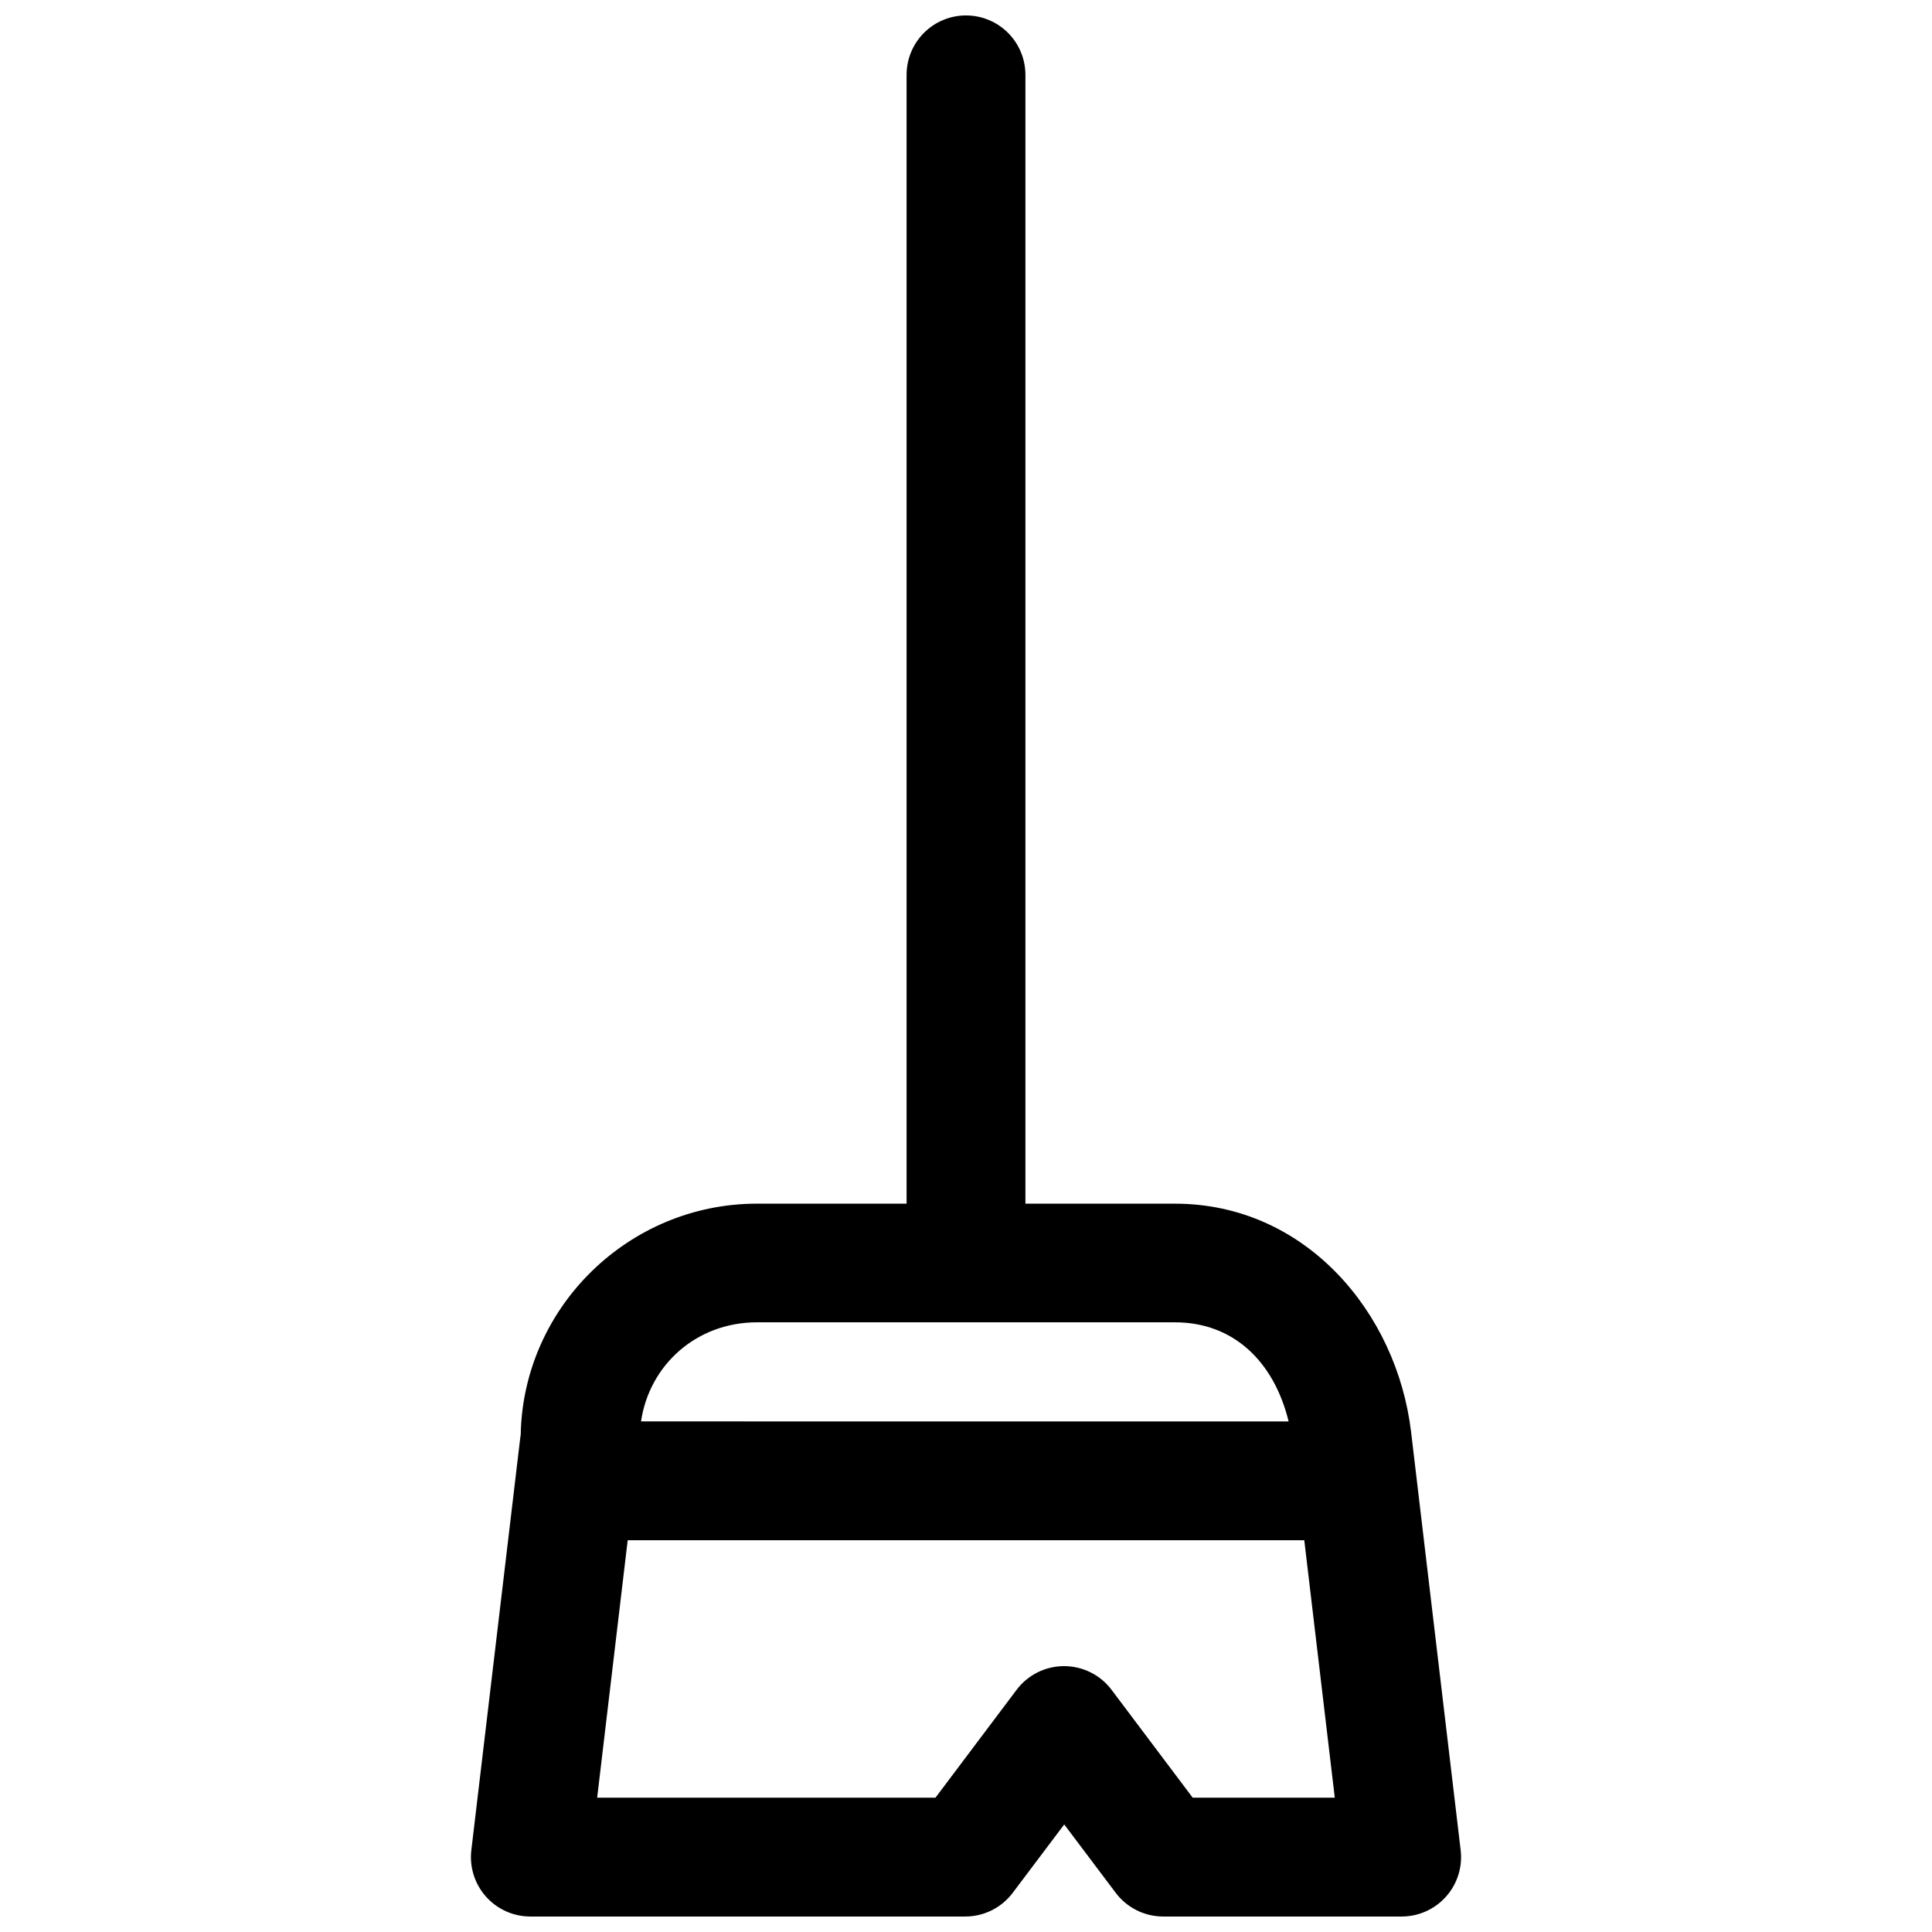 <?xml version="1.0" encoding="UTF-8"?>
<!-- The Best Svg Icon site in the world: iconSvg.co, Visit us! https://iconsvg.co -->
<svg width="800px" height="800px" version="1.1" viewBox="144 144 512 512" xmlns="http://www.w3.org/2000/svg">
 <defs>
  <clipPath id="a">
   <path d="m268 148.09h264v503.81h-264z"/>
  </clipPath>
 </defs>
 <g clip-path="url(#a)">
  <path d="m400 148.09c-4.176 0-8.184 1.66-11.133 4.609-2.953 2.953-4.613 6.961-4.613 11.133v299.15h-39.637c-33.914 0-61.836 27.277-62.621 60.961l0.047-0.414-0.121 1.859c0-0.488 0.066-0.961 0.078-1.445l-13.09 110.35c-0.531 4.469 0.875 8.949 3.859 12.312s7.266 5.289 11.762 5.293h115.24c4.953 0.012 9.625-2.312 12.605-6.273l13.652-18.129 13.652 18.129c2.973 3.945 7.625 6.269 12.562 6.273h63.223c4.496-0.004 8.777-1.93 11.762-5.293 2.988-3.363 4.391-7.844 3.859-12.312l-13.129-110.76c-3.773-31.844-28.102-60.547-62.578-60.547h-39.637v-299.15c0-4.172-1.66-8.18-4.609-11.133-2.953-2.949-6.957-4.609-11.133-4.609zm-55.383 346.34h110.76c15.5 0 26.234 10.379 30.121 26.262l-171.62-0.004c2.219-15.031 14.766-26.262 30.734-26.262zm-34.27 57.746h179.3l8.086 68.234h-37.652l-21.512-28.598c-2.973-3.949-7.633-6.269-12.578-6.269-4.941 0-9.602 2.32-12.574 6.269l-21.512 28.598h-89.652z" fill-rule="evenodd"/>
 </g>
</svg>